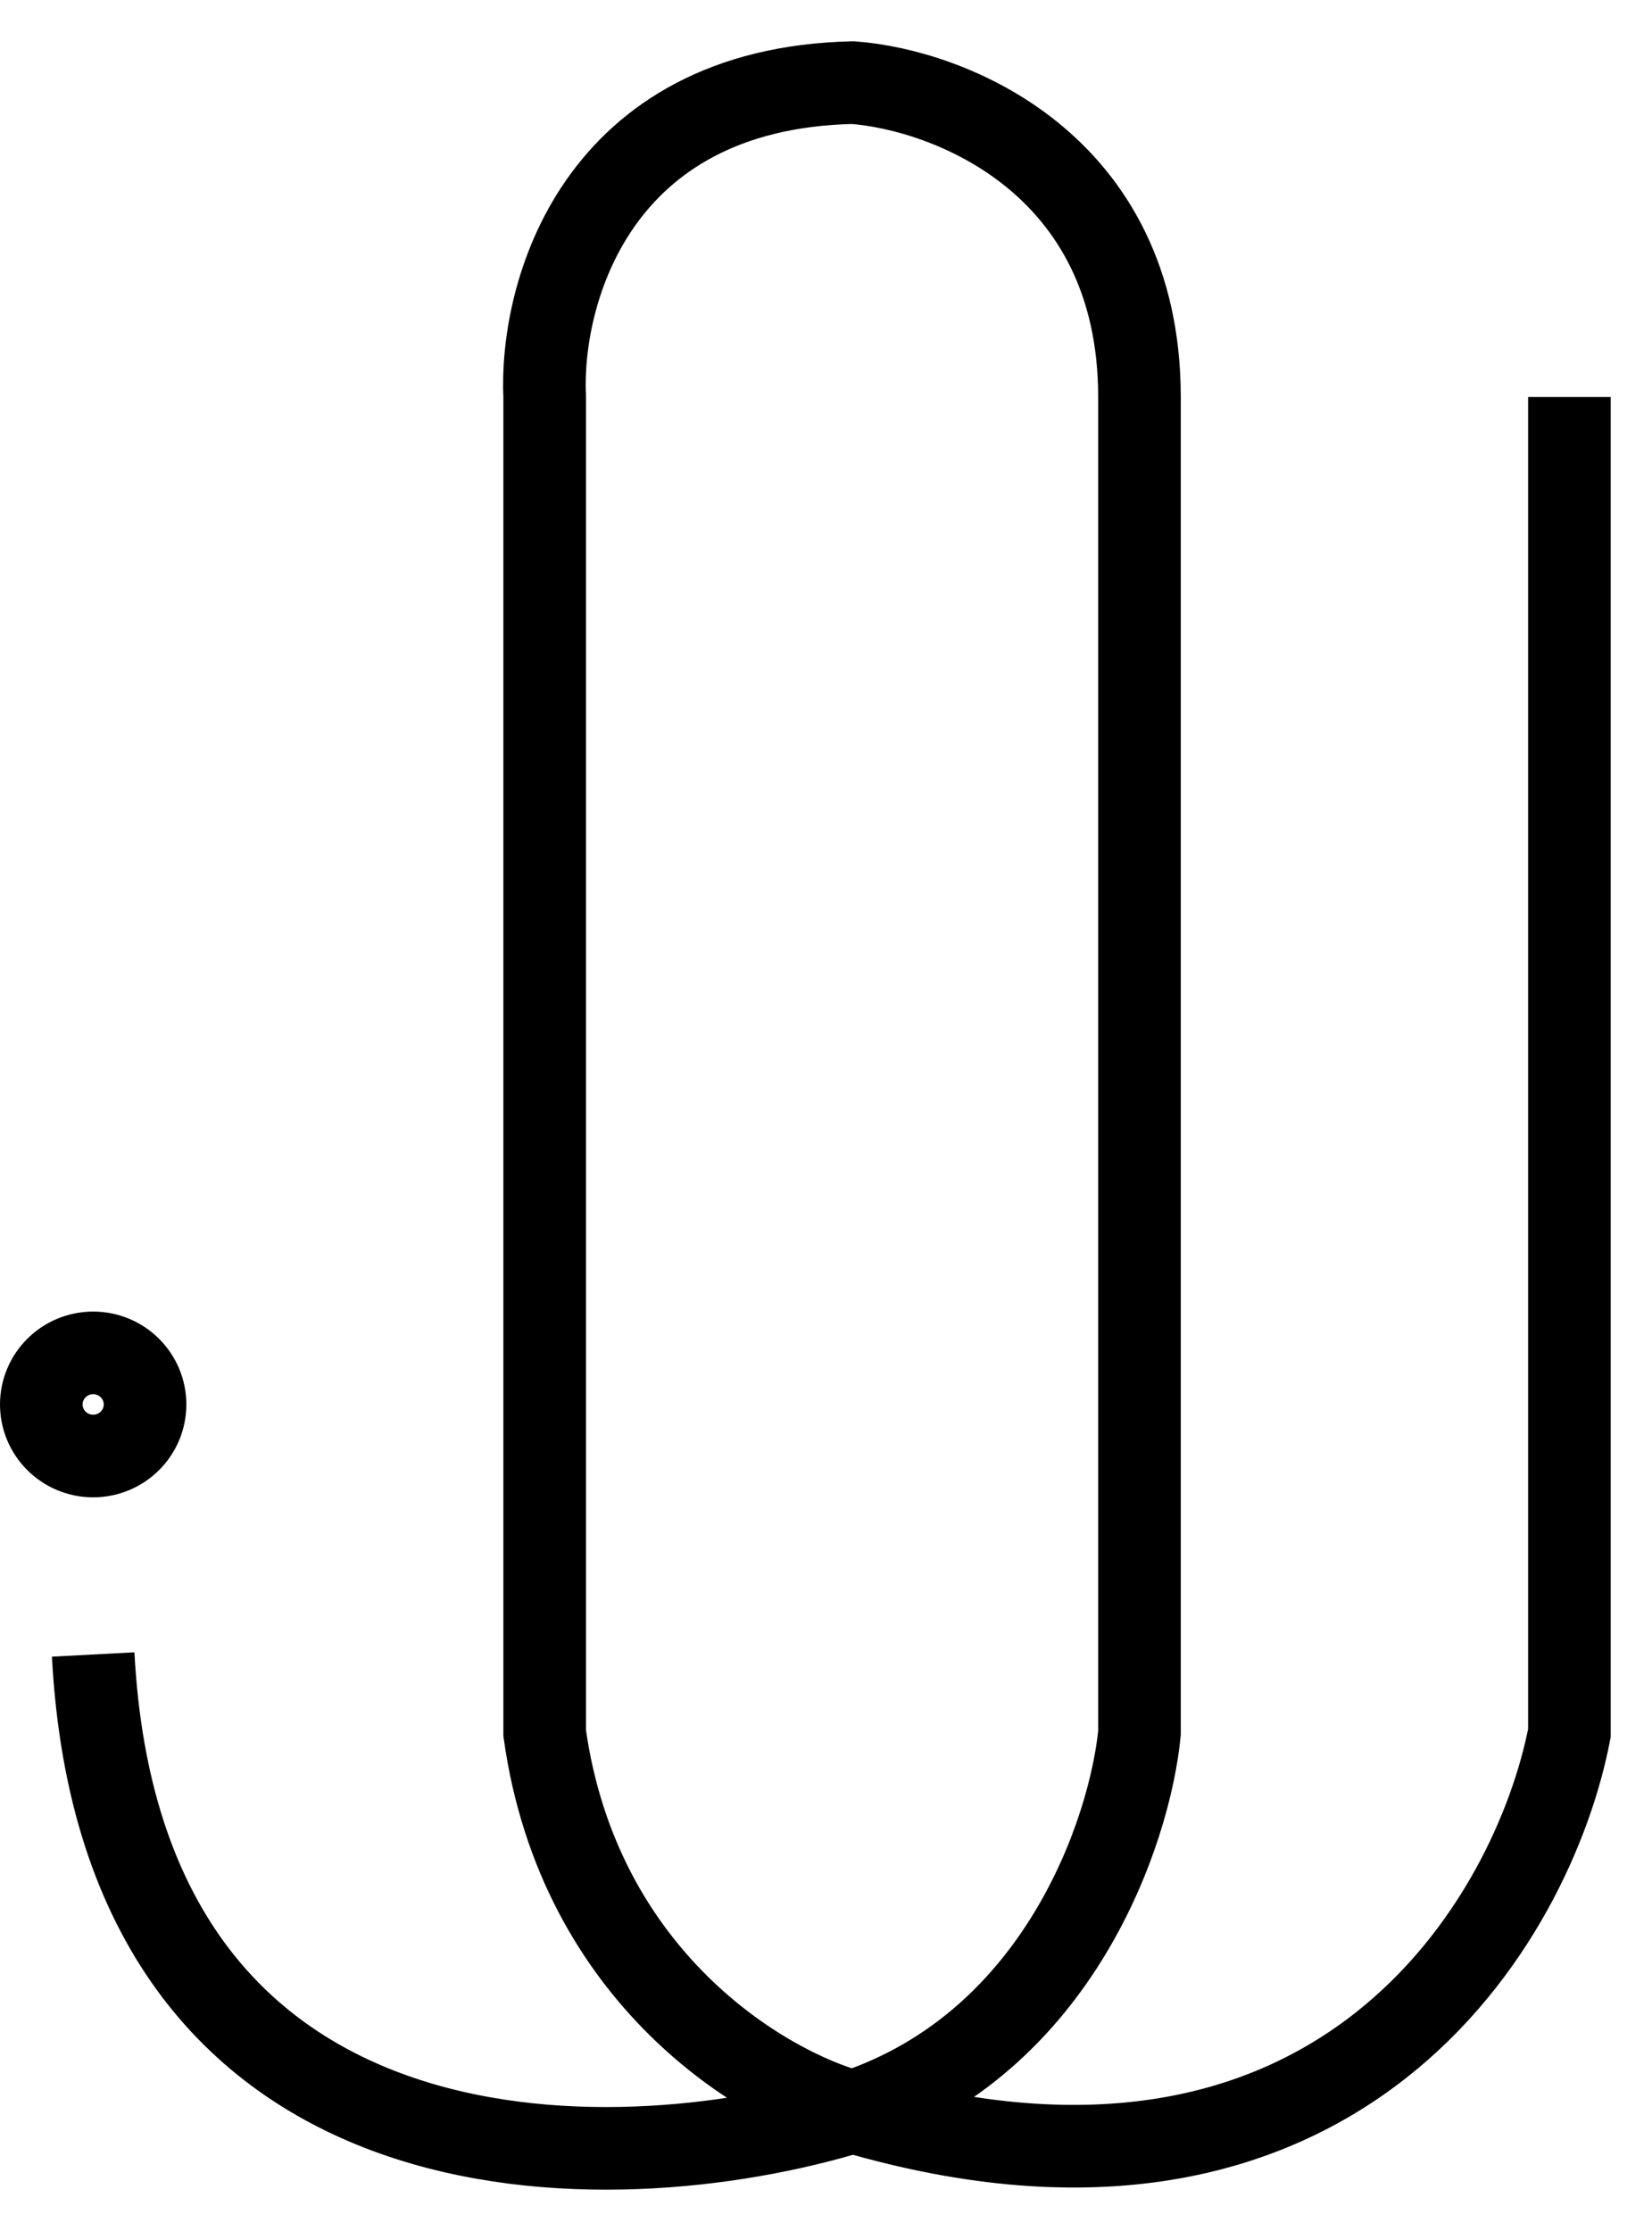 <svg width="20" height="27" viewBox="0 0 20 27" fill="none" xmlns="http://www.w3.org/2000/svg">
<path d="M19 4.805V20.974C18.567 23.222 16.224 27.286 10.324 25.557M10.324 25.557C9.254 25.268 7.01 23.948 6.594 20.974V4.805C6.536 3.565 7.201 1.069 10.324 1C11.481 1.086 13.795 1.968 13.795 4.805V20.974C13.679 22.156 12.823 24.727 10.324 25.557ZM10.324 25.557C7.403 26.45 1.475 26.594 1.128 20.023" stroke="black"/>
<path d="M1.756 16.997C1.756 17.34 1.476 17.621 1.128 17.621C0.78 17.621 0.5 17.34 0.5 16.997C0.5 16.654 0.78 16.373 1.128 16.373C1.476 16.373 1.756 16.654 1.756 16.997Z" stroke="black"/>
</svg>
